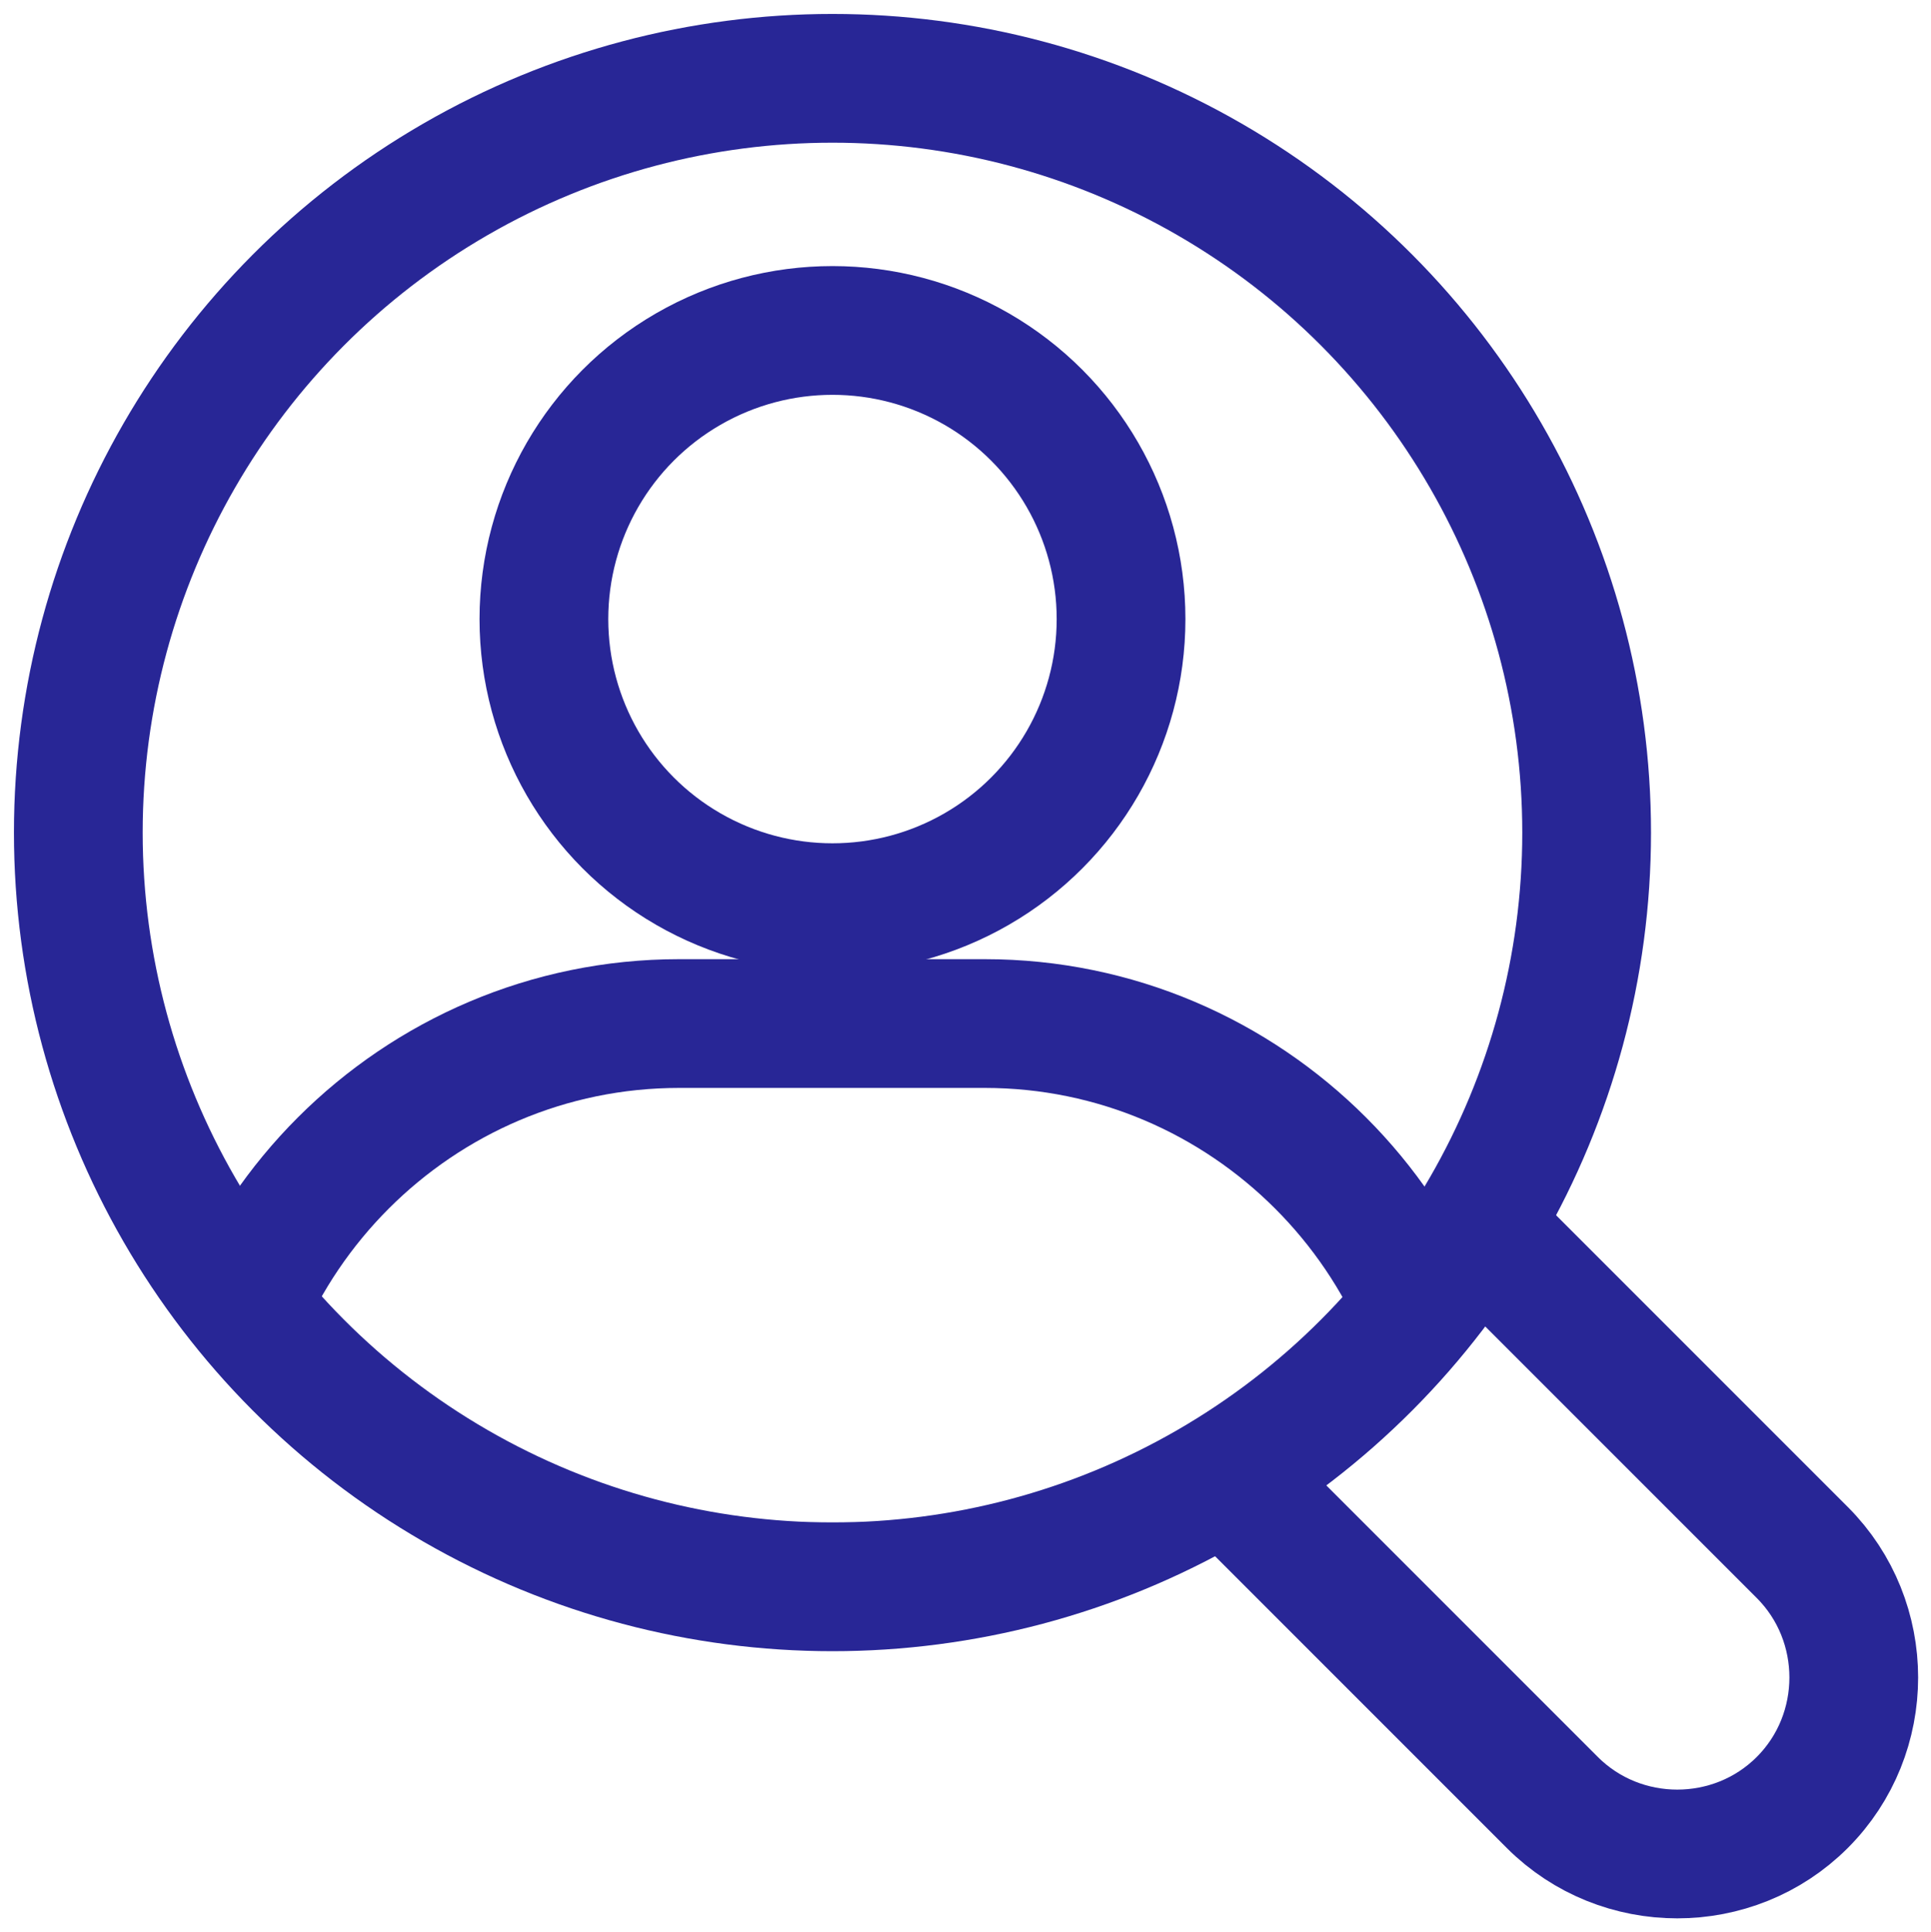 <?xml version="1.0" encoding="UTF-8"?>
<svg id="Calque_1" data-name="Calque 1" xmlns="http://www.w3.org/2000/svg" xmlns:xlink="http://www.w3.org/1999/xlink" version="1.1" viewBox="0 0 180 180.1">
  <defs>
    <style>
      .cls-1 {
        clip-path: url(#clippath);
      }

      .cls-2 {
        stroke-miterlimit: 10;
      }

      .cls-2, .cls-3 {
        fill: none;
        stroke: #282696;
      }

      .cls-3 {
        stroke-linecap: round;
        stroke-linejoin: round;
        stroke-width: 12px;
      }
    </style>
    <clipPath id="clippath">
      <circle class="cls-2" cx="77.6" cy="77.6" r="70.3"/>
    </clipPath>
  </defs>
  <g>
    <g>
      <g>
        <g>
          <g>
            <g>
              <g>
                <g class="cls-1">
                  <g>
                    <path class="cls-3" d="M19,139.7h0c0-24.4,19.9-44.3,44.3-44.3h28.5c24.4,0,44.3,19.9,44.3,44.3h0c0,4.5-3.7,8.2-8.2,8.2H27.2c-4.5,0-8.2-3.7-8.2-8.2Z"/>
                    <circle class="cls-3" cx="77.6" cy="57.7" r="26.9"/>
                  </g>
                </g>
                <circle class="cls-2" cx="77.6" cy="77.6" r="70.3"/>
              </g>
              <circle class="cls-2" cx="77.6" cy="77.6" r="70.3"/>
            </g>
            <circle class="cls-2" cx="77.6" cy="77.6" r="70.3"/>
          </g>
          <circle class="cls-2" cx="77.6" cy="77.6" r="70.3"/>
        </g>
        <circle id="SVGID" class="cls-2" cx="77.6" cy="77.6" r="70.3"/>
      </g>
      <circle id="SVGID-2" class="cls-2" cx="77.6" cy="77.6" r="70.3"/>
    </g>
    <circle id="SVGID-3" class="cls-2" cx="77.6" cy="77.6" r="70.3"/>
  </g>
  <path class="cls-3" d="M137.6,114.3l30.4,30.4c6.4,6.4,6.4,16.9,0,23.3h0c-6.4,6.4-16.9,6.4-23.3,0l-30.4-30.4"/>
  <circle class="cls-3" cx="77.6" cy="77.6" r="70.3"/>
</svg>